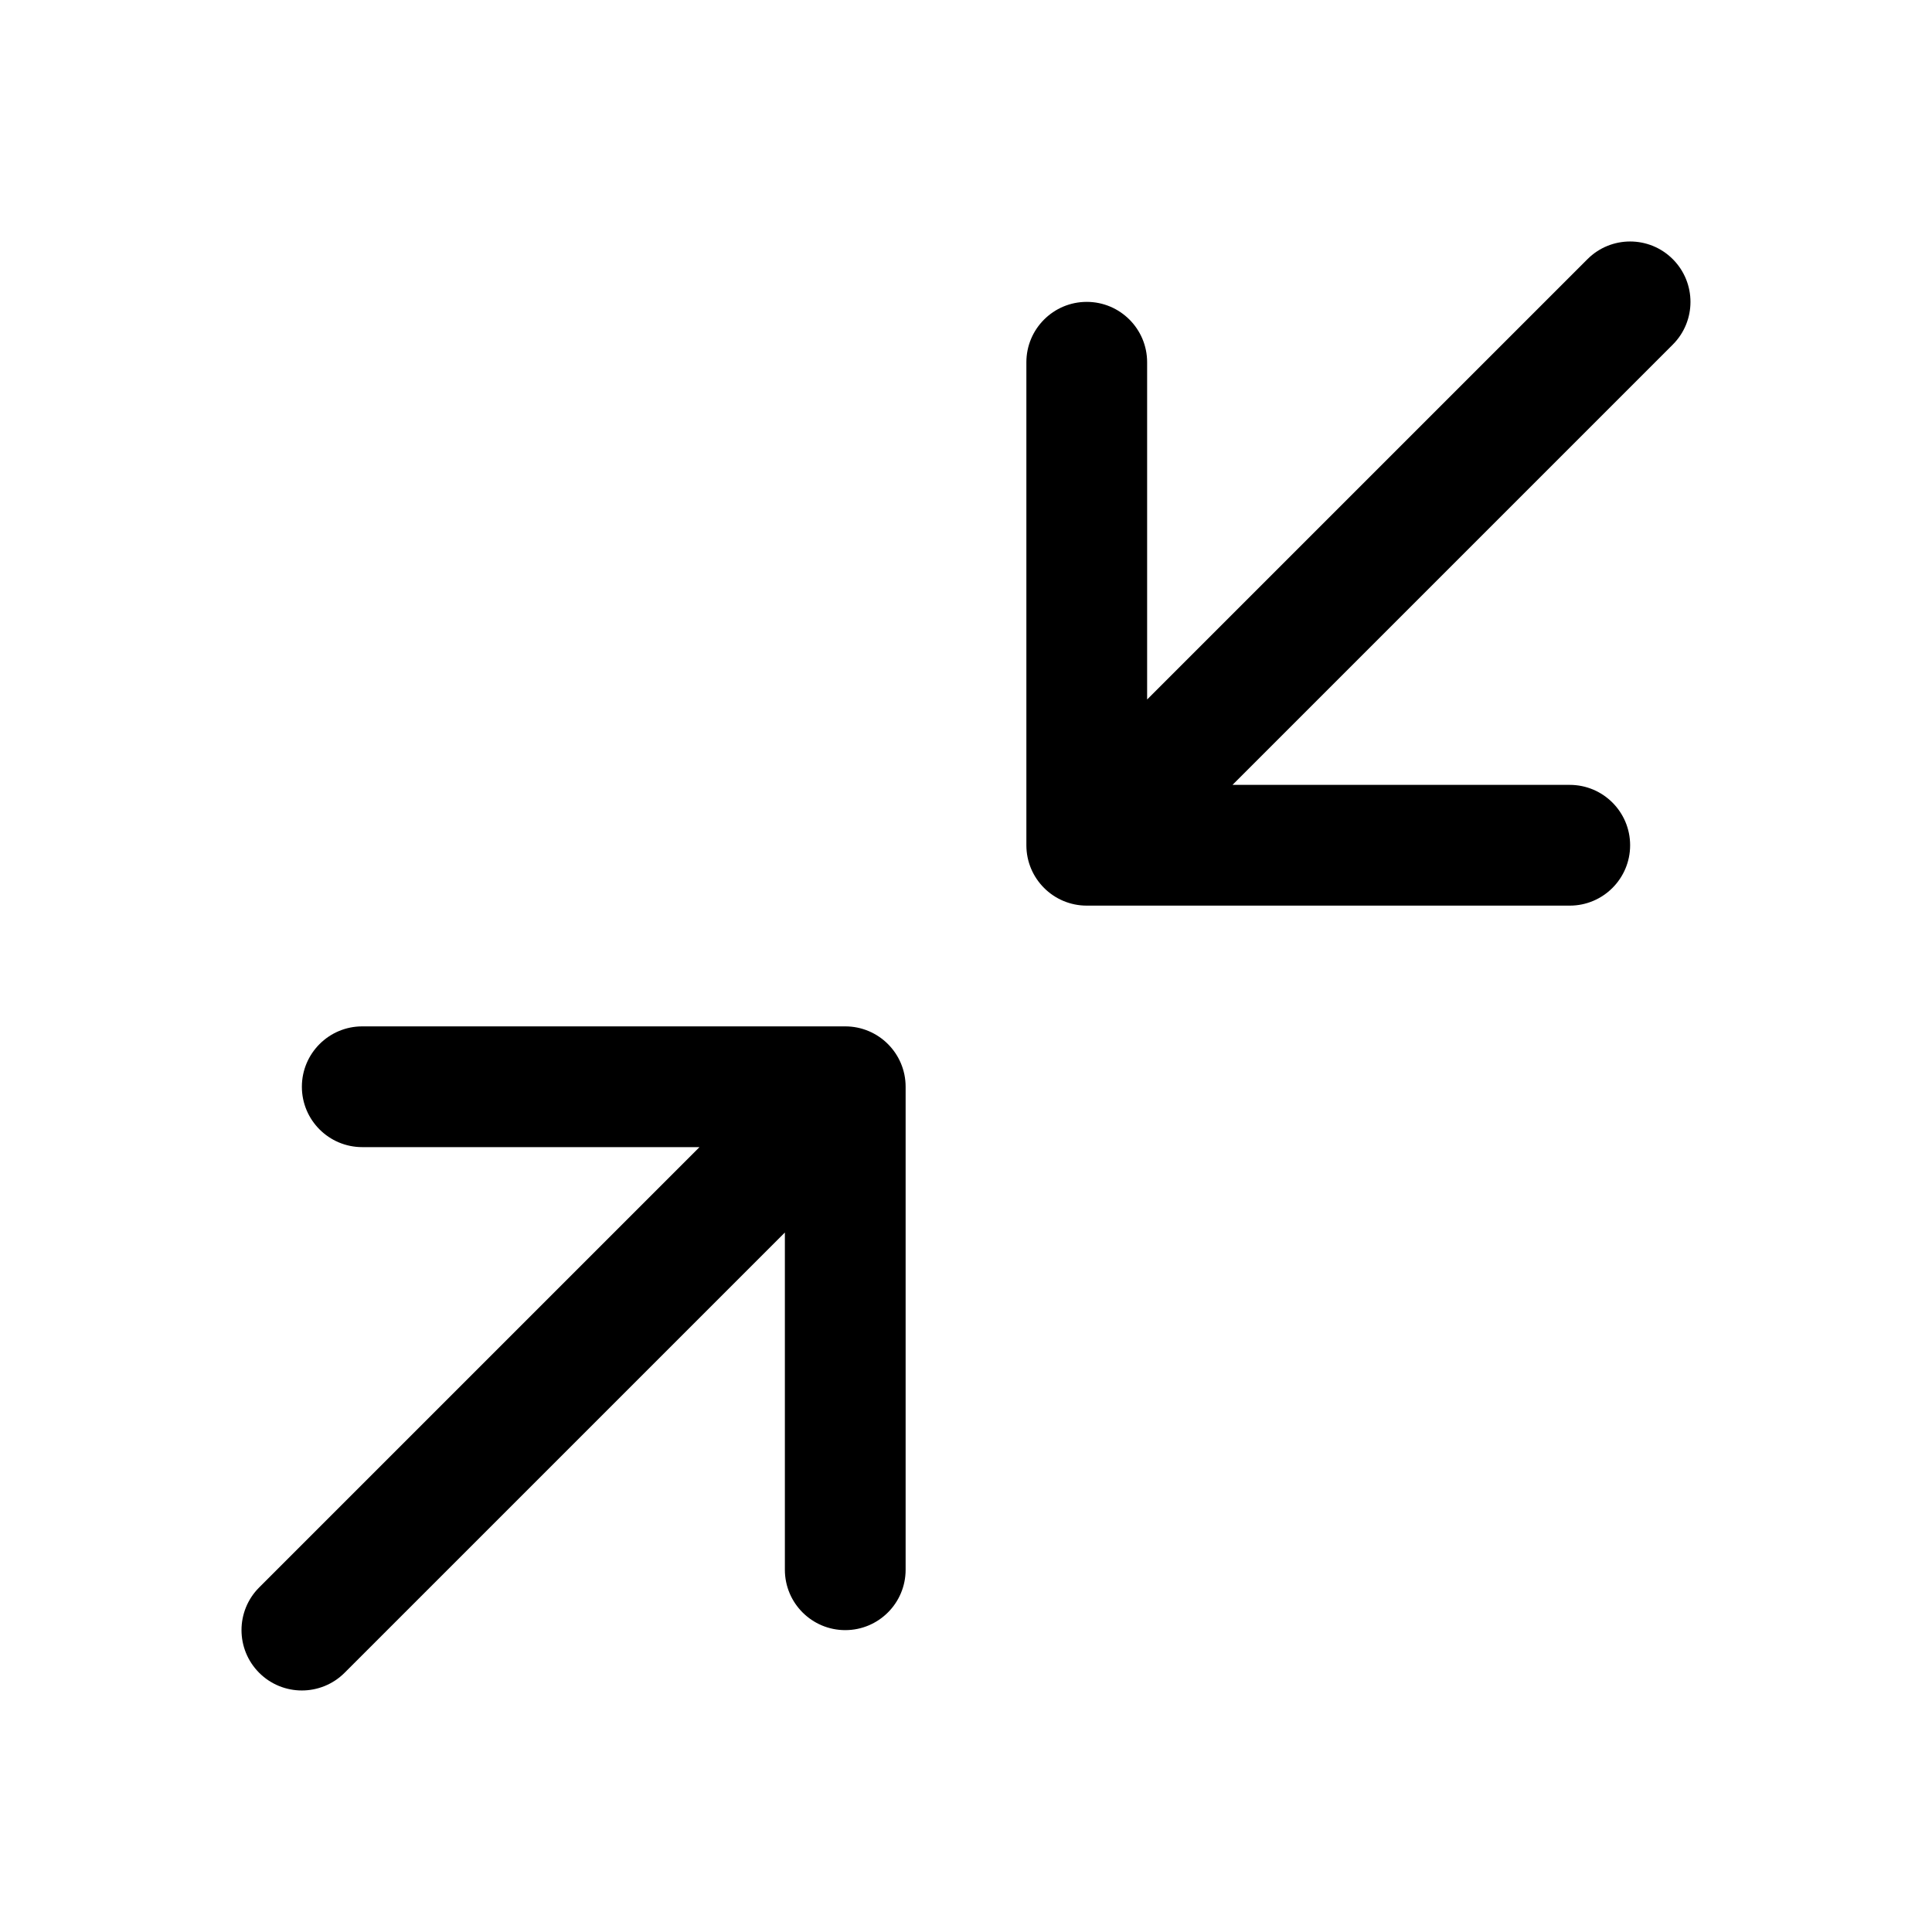 <!-- Generated by weiling.cn -->
<svg version="1.1" xmlns="http://www.w3.org/2000/svg" width="32" height="32" viewBox="0 0 32 32">
<path fill="currentColor" d="M20.414 13h5.586c0.552 0 1 0.448 1 1s-0.448 1-1 1h-8c-0.552 0-1-0.448-1-1v-8c0-0.552 0.448-1 1-1s1 0.448 1 1v5.586l7.293-7.293c0.39-0.391 1.024-0.391 1.414 0s0.39 1.024 0 1.414l-7.293 7.293zM13 26v-5.586l-7.293 7.293c-0.391 0.39-1.024 0.39-1.414 0s-0.391-1.024 0-1.414l7.293-7.293h-5.586c-0.552 0-1-0.448-1-1s0.448-1 1-1h8c0.552 0 1 0.448 1 1v8c0 0.552-0.448 1-1 1s-1-0.448-1-1z"></path>
</svg>
